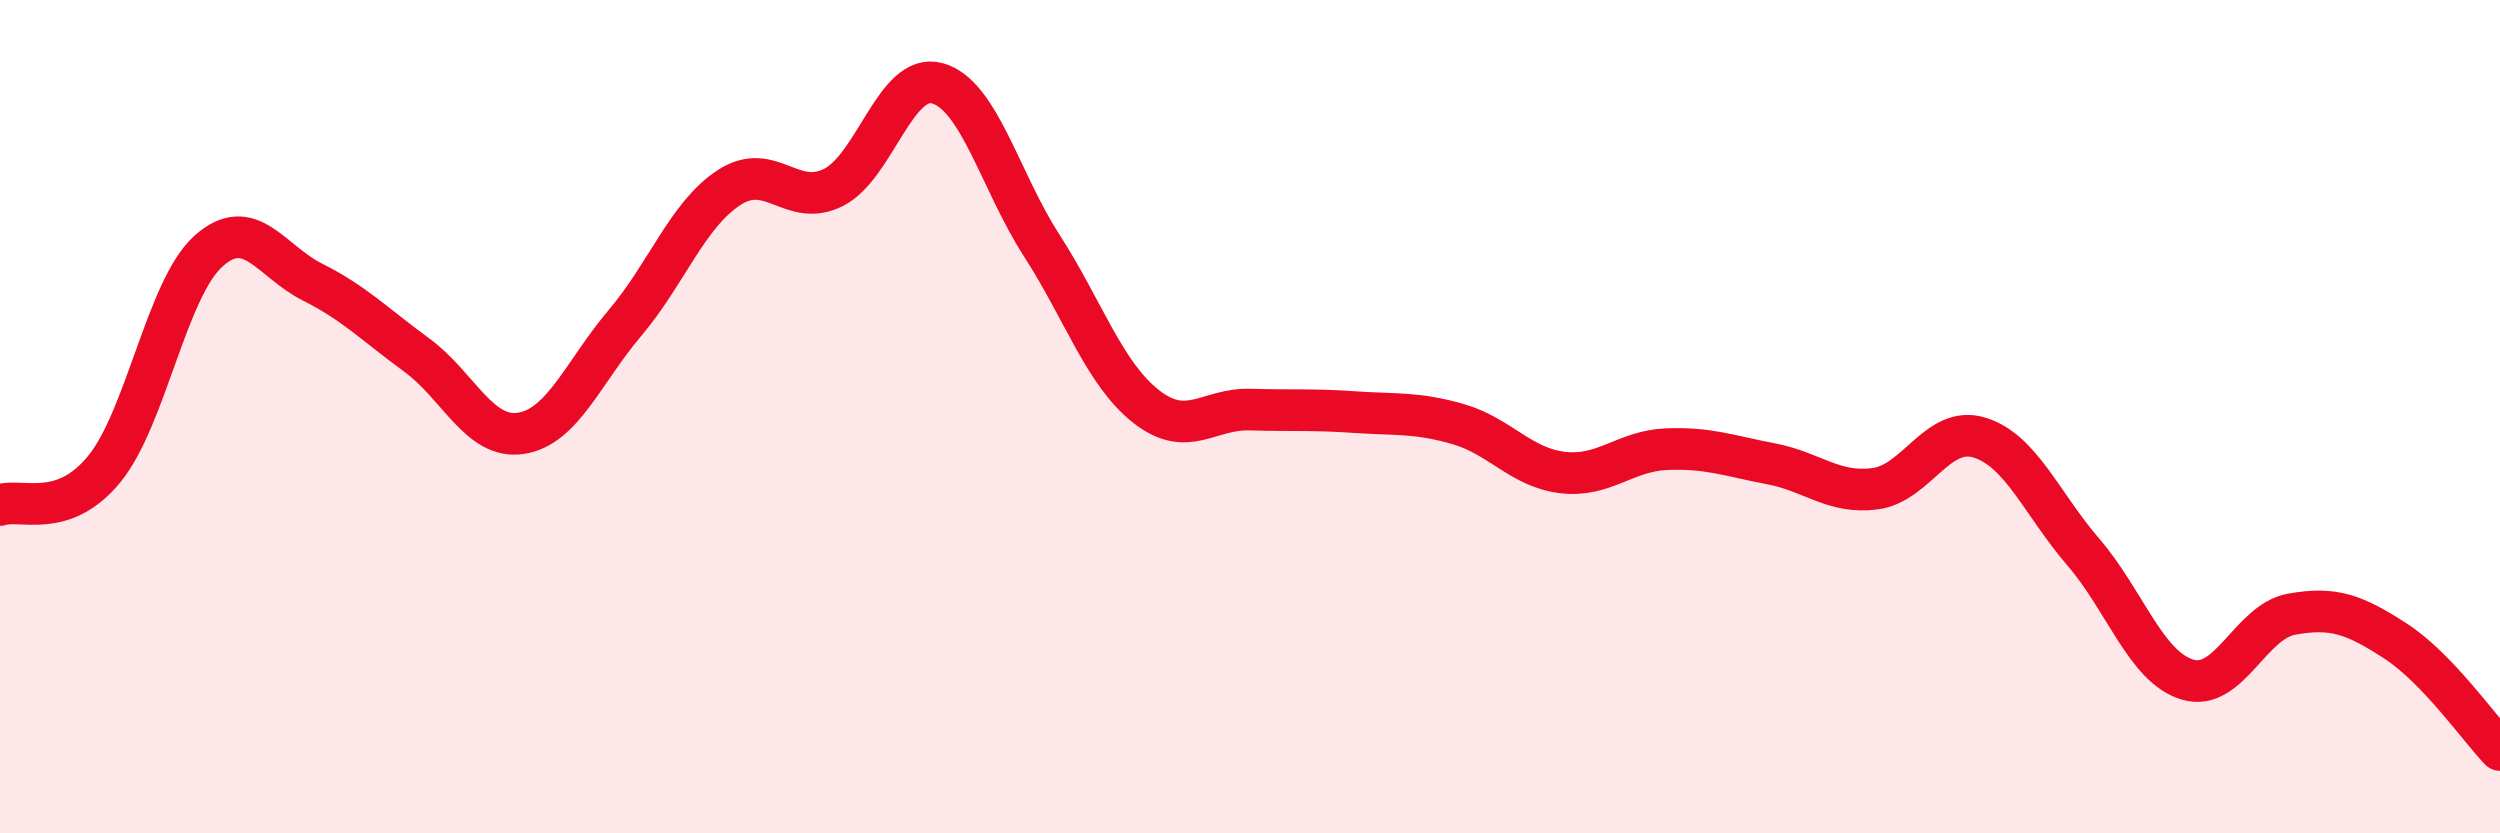 
    <svg width="60" height="20" viewBox="0 0 60 20" xmlns="http://www.w3.org/2000/svg">
      <path
        d="M 0,12.12 C 0.5,11.95 1.5,12.48 2.5,11.26 C 3.5,10.04 4,6.93 5,6.03 C 6,5.13 6.5,6.27 7.5,6.77 C 8.5,7.27 9,7.79 10,8.52 C 11,9.25 11.5,10.55 12.5,10.4 C 13.5,10.25 14,8.93 15,7.75 C 16,6.57 16.5,5.15 17.5,4.5 C 18.5,3.85 19,5 20,4.5 C 21,4 21.5,1.72 22.5,2 C 23.5,2.28 24,4.34 25,5.89 C 26,7.44 26.5,8.96 27.5,9.75 C 28.5,10.54 29,9.8 30,9.83 C 31,9.86 31.5,9.82 32.5,9.89 C 33.5,9.96 34,9.89 35,10.18 C 36,10.47 36.5,11.22 37.5,11.34 C 38.5,11.46 39,10.82 40,10.78 C 41,10.74 41.5,10.94 42.5,11.13 C 43.5,11.32 44,11.86 45,11.73 C 46,11.6 46.5,10.2 47.5,10.5 C 48.5,10.8 49,12.09 50,13.25 C 51,14.41 51.5,16.01 52.5,16.31 C 53.5,16.61 54,14.92 55,14.74 C 56,14.56 56.5,14.74 57.5,15.39 C 58.5,16.04 59.5,17.48 60,18L60 20L0 20Z"
        fill="#EB0A25"
        opacity="0.1"
        stroke-linecap="round"
        stroke-linejoin="round"
      />
      <path
        d="M 0,12.12 C 0.5,11.95 1.5,12.48 2.5,11.26 C 3.5,10.04 4,6.93 5,6.03 C 6,5.13 6.5,6.27 7.5,6.77 C 8.5,7.27 9,7.79 10,8.52 C 11,9.25 11.5,10.55 12.5,10.4 C 13.5,10.25 14,8.93 15,7.75 C 16,6.57 16.5,5.15 17.5,4.5 C 18.5,3.85 19,5 20,4.5 C 21,4 21.5,1.72 22.5,2 C 23.5,2.28 24,4.34 25,5.89 C 26,7.44 26.5,8.96 27.5,9.75 C 28.5,10.54 29,9.8 30,9.83 C 31,9.86 31.5,9.82 32.5,9.89 C 33.5,9.96 34,9.89 35,10.18 C 36,10.47 36.5,11.22 37.5,11.34 C 38.5,11.46 39,10.82 40,10.78 C 41,10.74 41.5,10.94 42.5,11.13 C 43.5,11.32 44,11.86 45,11.73 C 46,11.6 46.5,10.2 47.5,10.5 C 48.5,10.8 49,12.09 50,13.25 C 51,14.41 51.5,16.01 52.5,16.31 C 53.5,16.61 54,14.92 55,14.74 C 56,14.56 56.5,14.74 57.5,15.39 C 58.5,16.04 59.5,17.48 60,18"
        stroke="#EB0A25"
        stroke-width="1"
        fill="none"
        stroke-linecap="round"
        stroke-linejoin="round"
      />
    </svg>
  